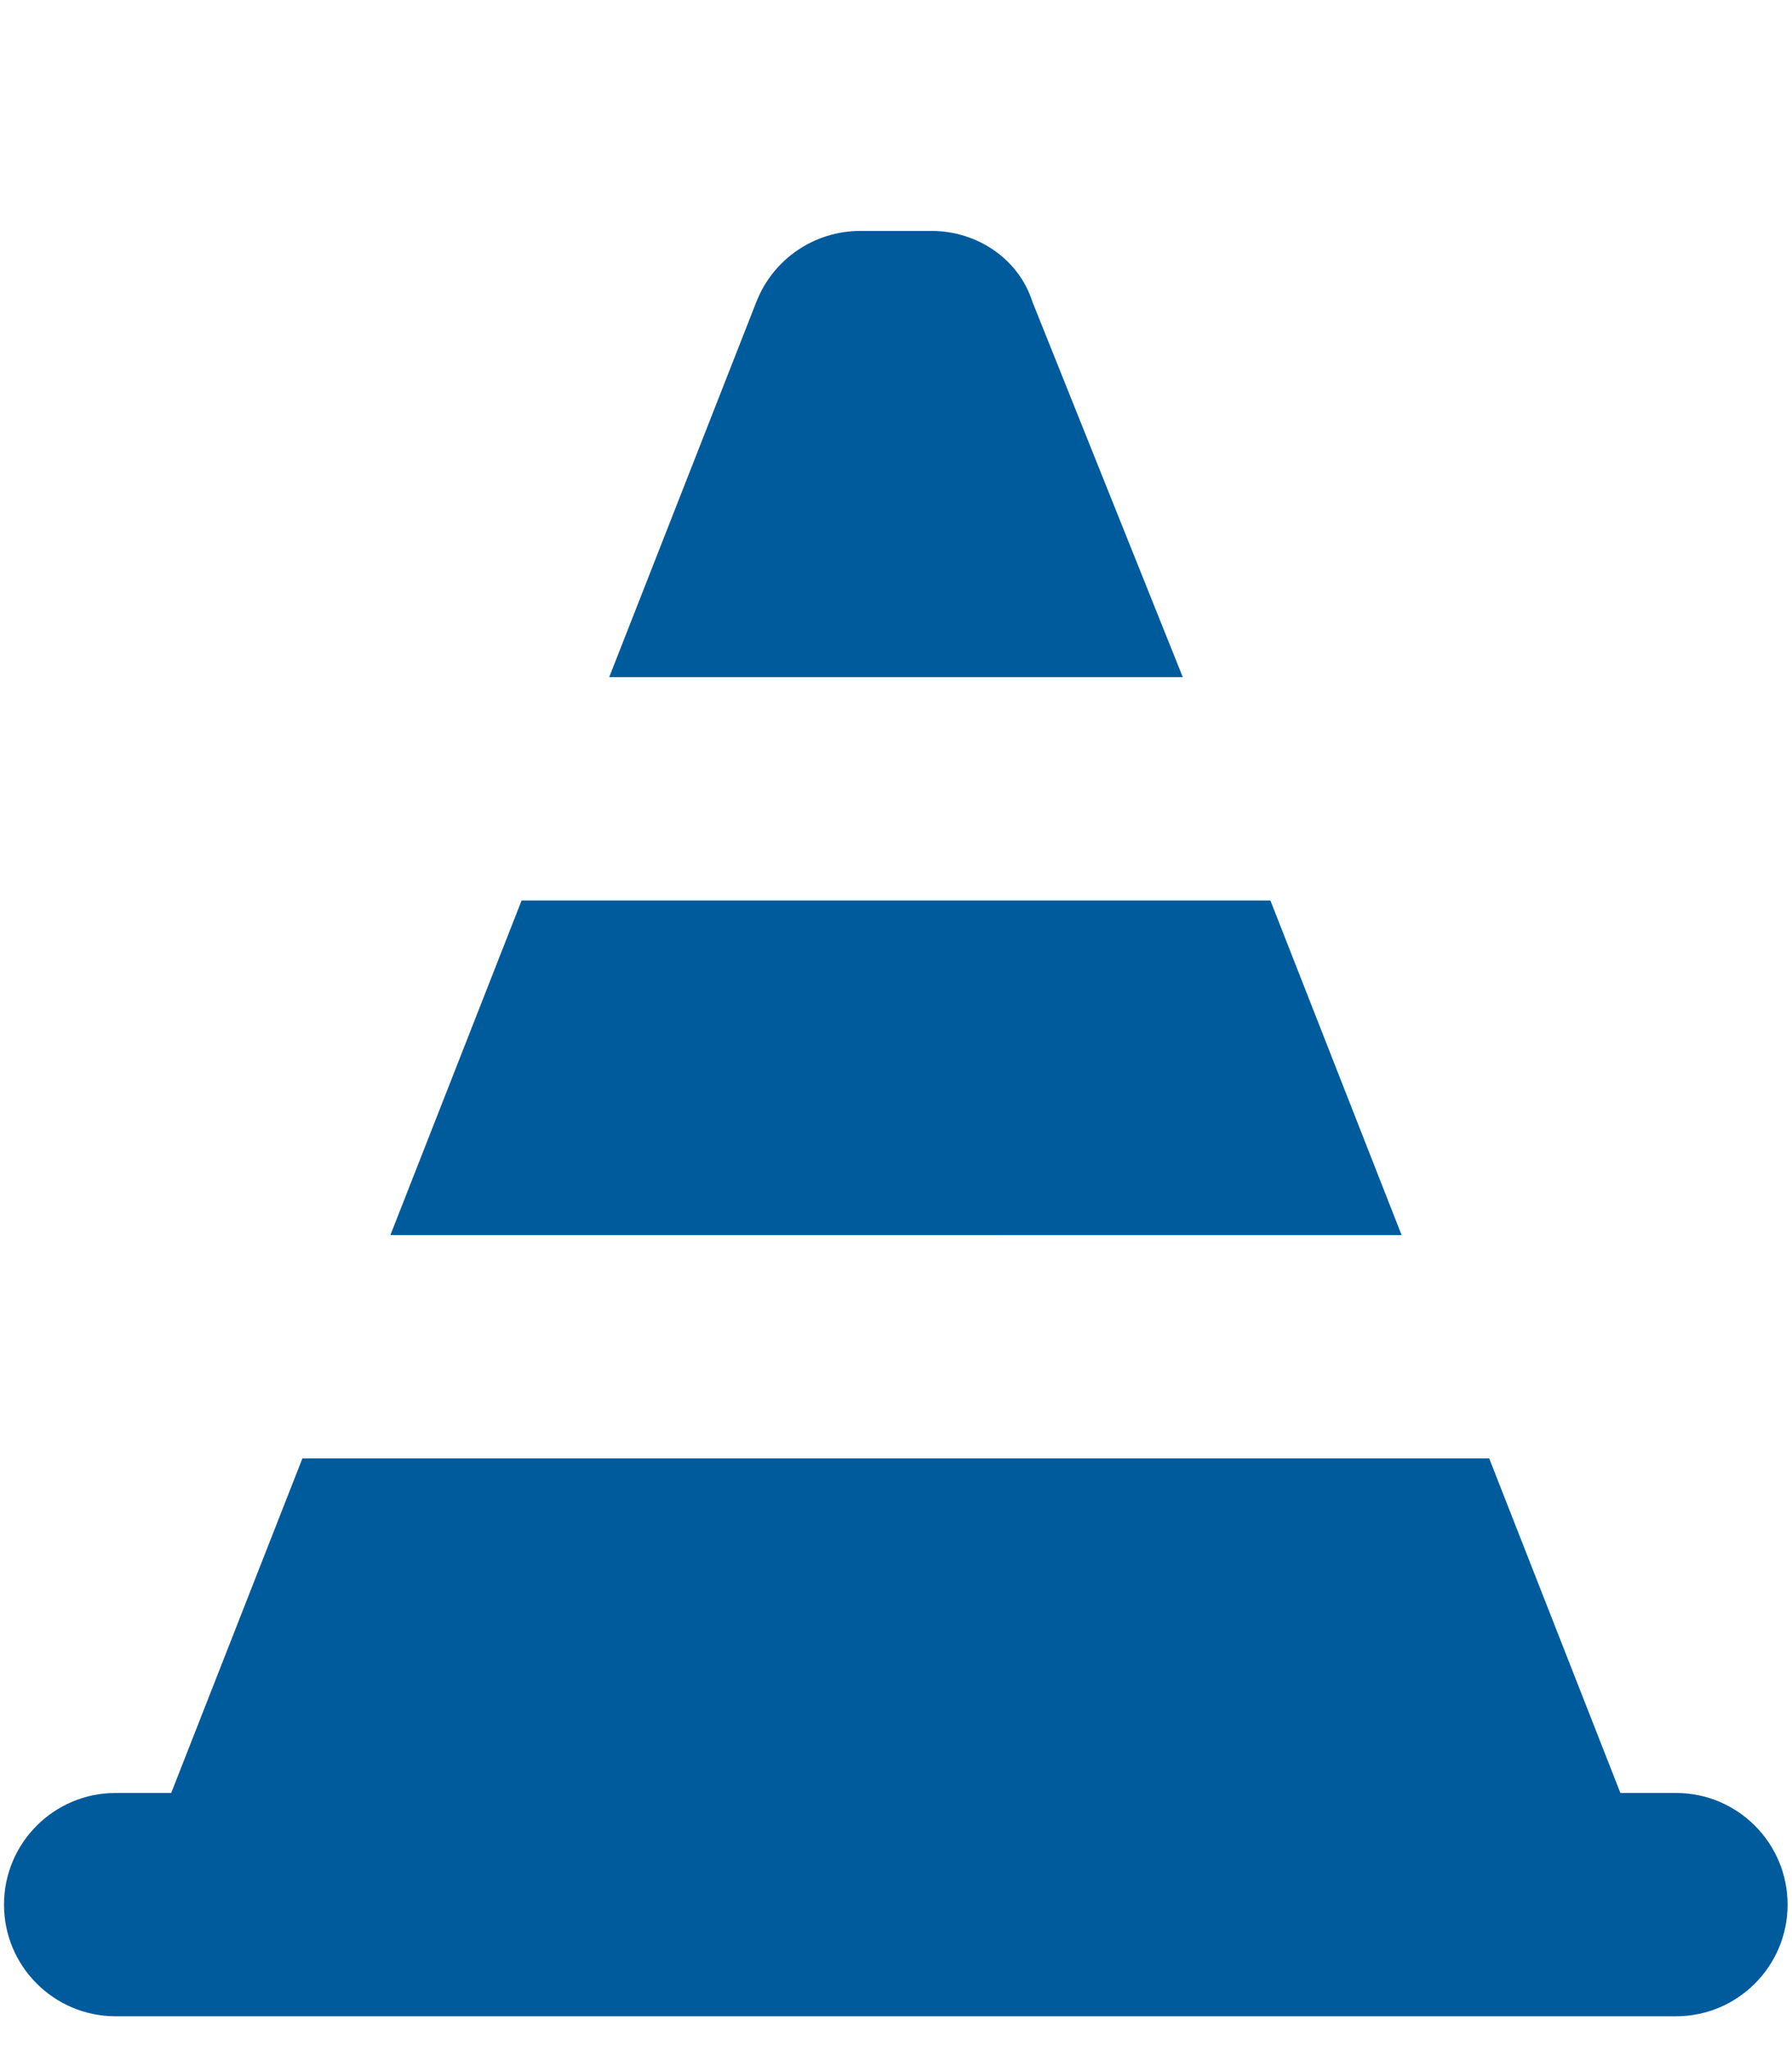 <?xml version="1.0" encoding="utf-8"?>
<!-- Generator: Adobe Illustrator 27.1.1, SVG Export Plug-In . SVG Version: 6.00 Build 0)  -->
<svg version="1.1" id="Layer_1" xmlns="http://www.w3.org/2000/svg" xmlns:xlink="http://www.w3.org/1999/xlink" x="0px" y="0px"
	 width="448px" height="512px" viewBox="-81 141 448 512" style="enable-background:new -81 141 448 512;" xml:space="preserve">
<style type="text/css">
	.st0{fill:#005B9C;}
</style>
<g>
	<path class="st0" d="M-38.2,589l32.8-83.6h296.7l32.8,83.6h13.9c15.4,0,27.9,12.5,27.9,27.9s-12.5,27.9-27.9,27.9H-52.1
		c-15.4,0-27.9-12.5-27.9-27.9S-67.5,589-52.1,589H-38.2z M236.6,366l32.8,83.6H16.6L49.4,366H236.6z M71.3,310.2l36.8-93.8
		c4.2-10.7,14.5-17.7,26-17.7h17.8c11.4,0,21.8,7,25.2,17.7l37.6,93.8H71.3z"/>
</g>
</svg>
